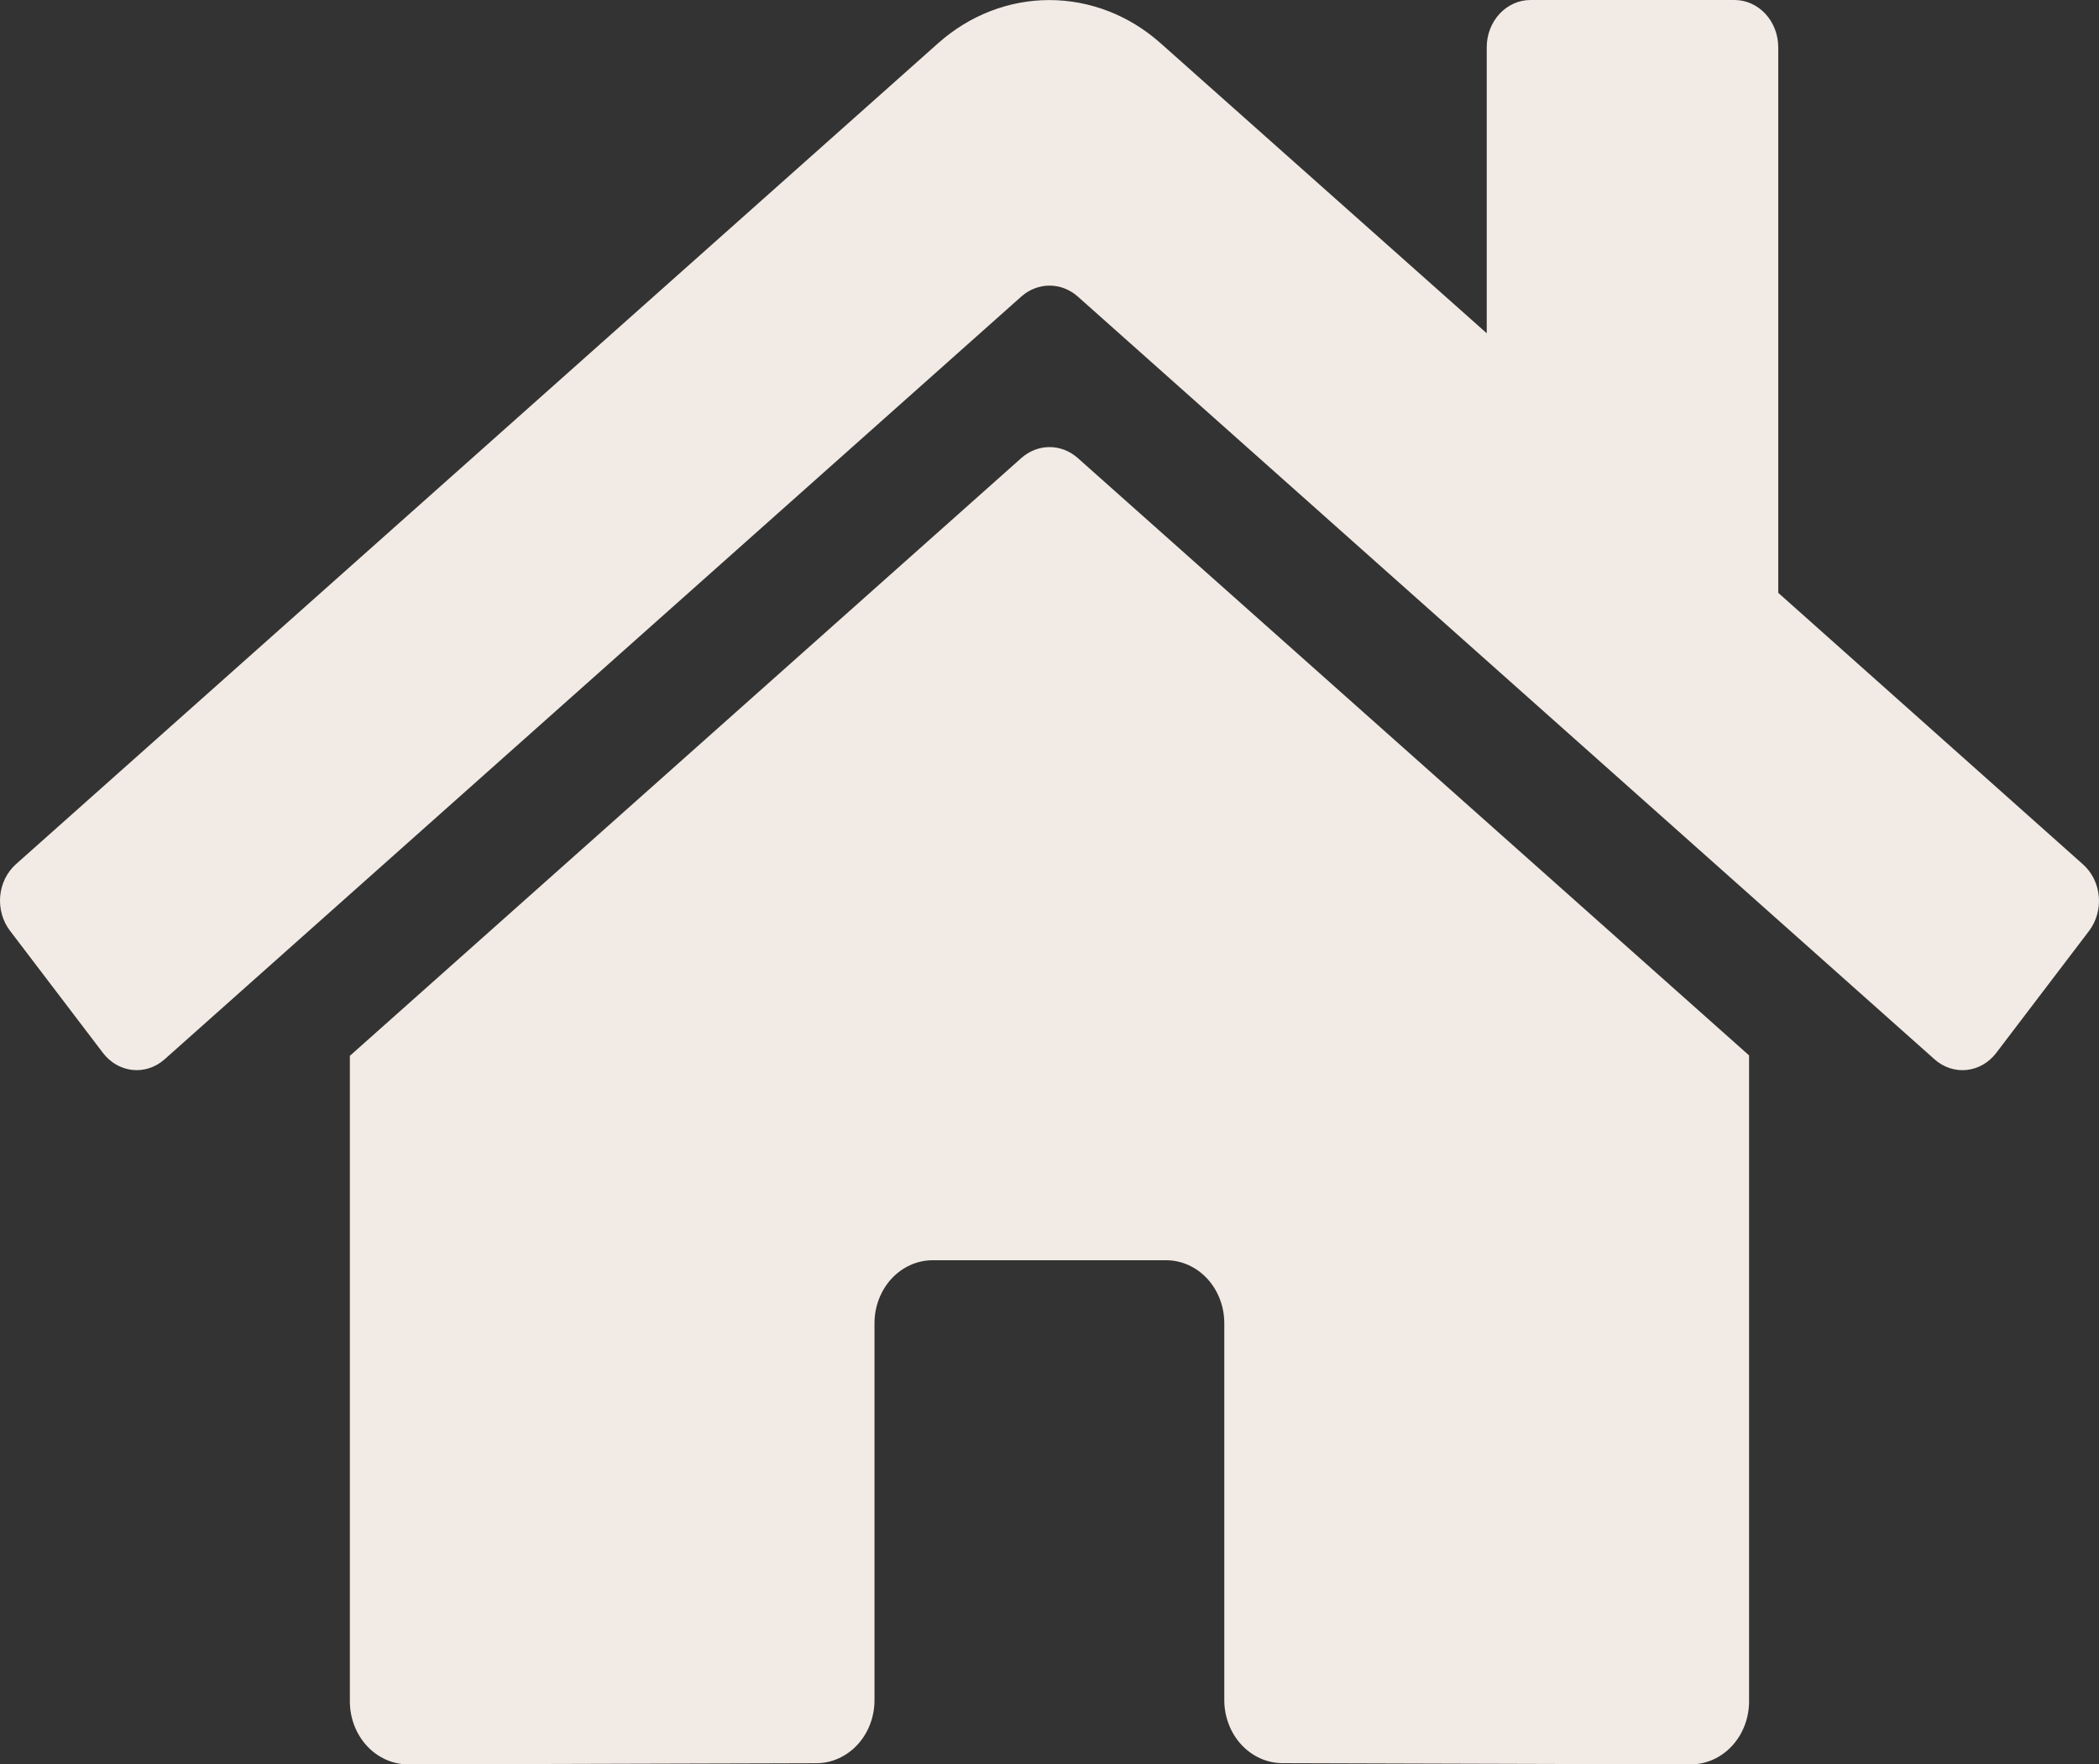 <svg width="69" height="58" viewBox="0 0 69 58" fill="none" xmlns="http://www.w3.org/2000/svg">
<rect x="0" y="0" width="69" height="58" fill="#333333" stroke="none"/>
<path d="M33.585 15.047L11.501 34.708V55.928C11.501 56.478 11.703 57.005 12.062 57.393C12.422 57.782 12.909 58 13.417 58L26.84 57.962C27.347 57.96 27.832 57.74 28.189 57.352C28.547 56.964 28.747 56.438 28.747 55.891V43.498C28.747 42.949 28.949 42.422 29.308 42.033C29.668 41.645 30.155 41.427 30.664 41.427H38.33C38.838 41.427 39.325 41.645 39.685 42.033C40.044 42.422 40.246 42.949 40.246 43.498V55.882C40.245 56.154 40.294 56.424 40.391 56.676C40.486 56.929 40.627 57.158 40.806 57.351C40.984 57.544 41.195 57.697 41.428 57.802C41.661 57.906 41.911 57.96 42.163 57.96L55.581 58C56.089 58 56.577 57.782 56.936 57.393C57.295 57.005 57.497 56.478 57.497 55.928V34.694L35.418 15.047C35.158 14.821 34.835 14.697 34.502 14.697C34.168 14.697 33.845 14.821 33.585 15.047ZM68.469 28.41L58.456 19.488V1.554C58.456 1.142 58.304 0.746 58.035 0.455C57.765 0.164 57.4 0 57.018 0H50.31C49.929 0 49.564 0.164 49.294 0.455C49.025 0.746 48.873 1.142 48.873 1.554V10.955L38.149 1.418C37.12 0.502 35.828 0.002 34.495 0.002C33.163 0.002 31.871 0.502 30.842 1.418L0.522 28.41C0.376 28.54 0.256 28.7 0.167 28.88C0.079 29.061 0.024 29.258 0.006 29.461C-0.011 29.665 0.008 29.87 0.064 30.065C0.119 30.26 0.21 30.441 0.33 30.598L3.384 34.612C3.505 34.77 3.652 34.901 3.819 34.997C3.986 35.093 4.169 35.152 4.357 35.172C4.545 35.191 4.735 35.171 4.915 35.111C5.096 35.051 5.264 34.953 5.41 34.823L33.585 9.738C33.845 9.512 34.168 9.389 34.502 9.389C34.835 9.389 35.158 9.512 35.418 9.738L63.594 34.823C63.74 34.953 63.908 35.051 64.088 35.111C64.269 35.171 64.458 35.192 64.646 35.173C64.834 35.154 65.017 35.095 65.184 34.999C65.35 34.904 65.498 34.773 65.619 34.616L68.673 30.602C68.793 30.444 68.883 30.262 68.938 30.066C68.993 29.87 69.012 29.664 68.993 29.46C68.974 29.257 68.918 29.059 68.828 28.879C68.738 28.699 68.616 28.539 68.469 28.41Z" fill="#F2EAE4"/>
</svg>
